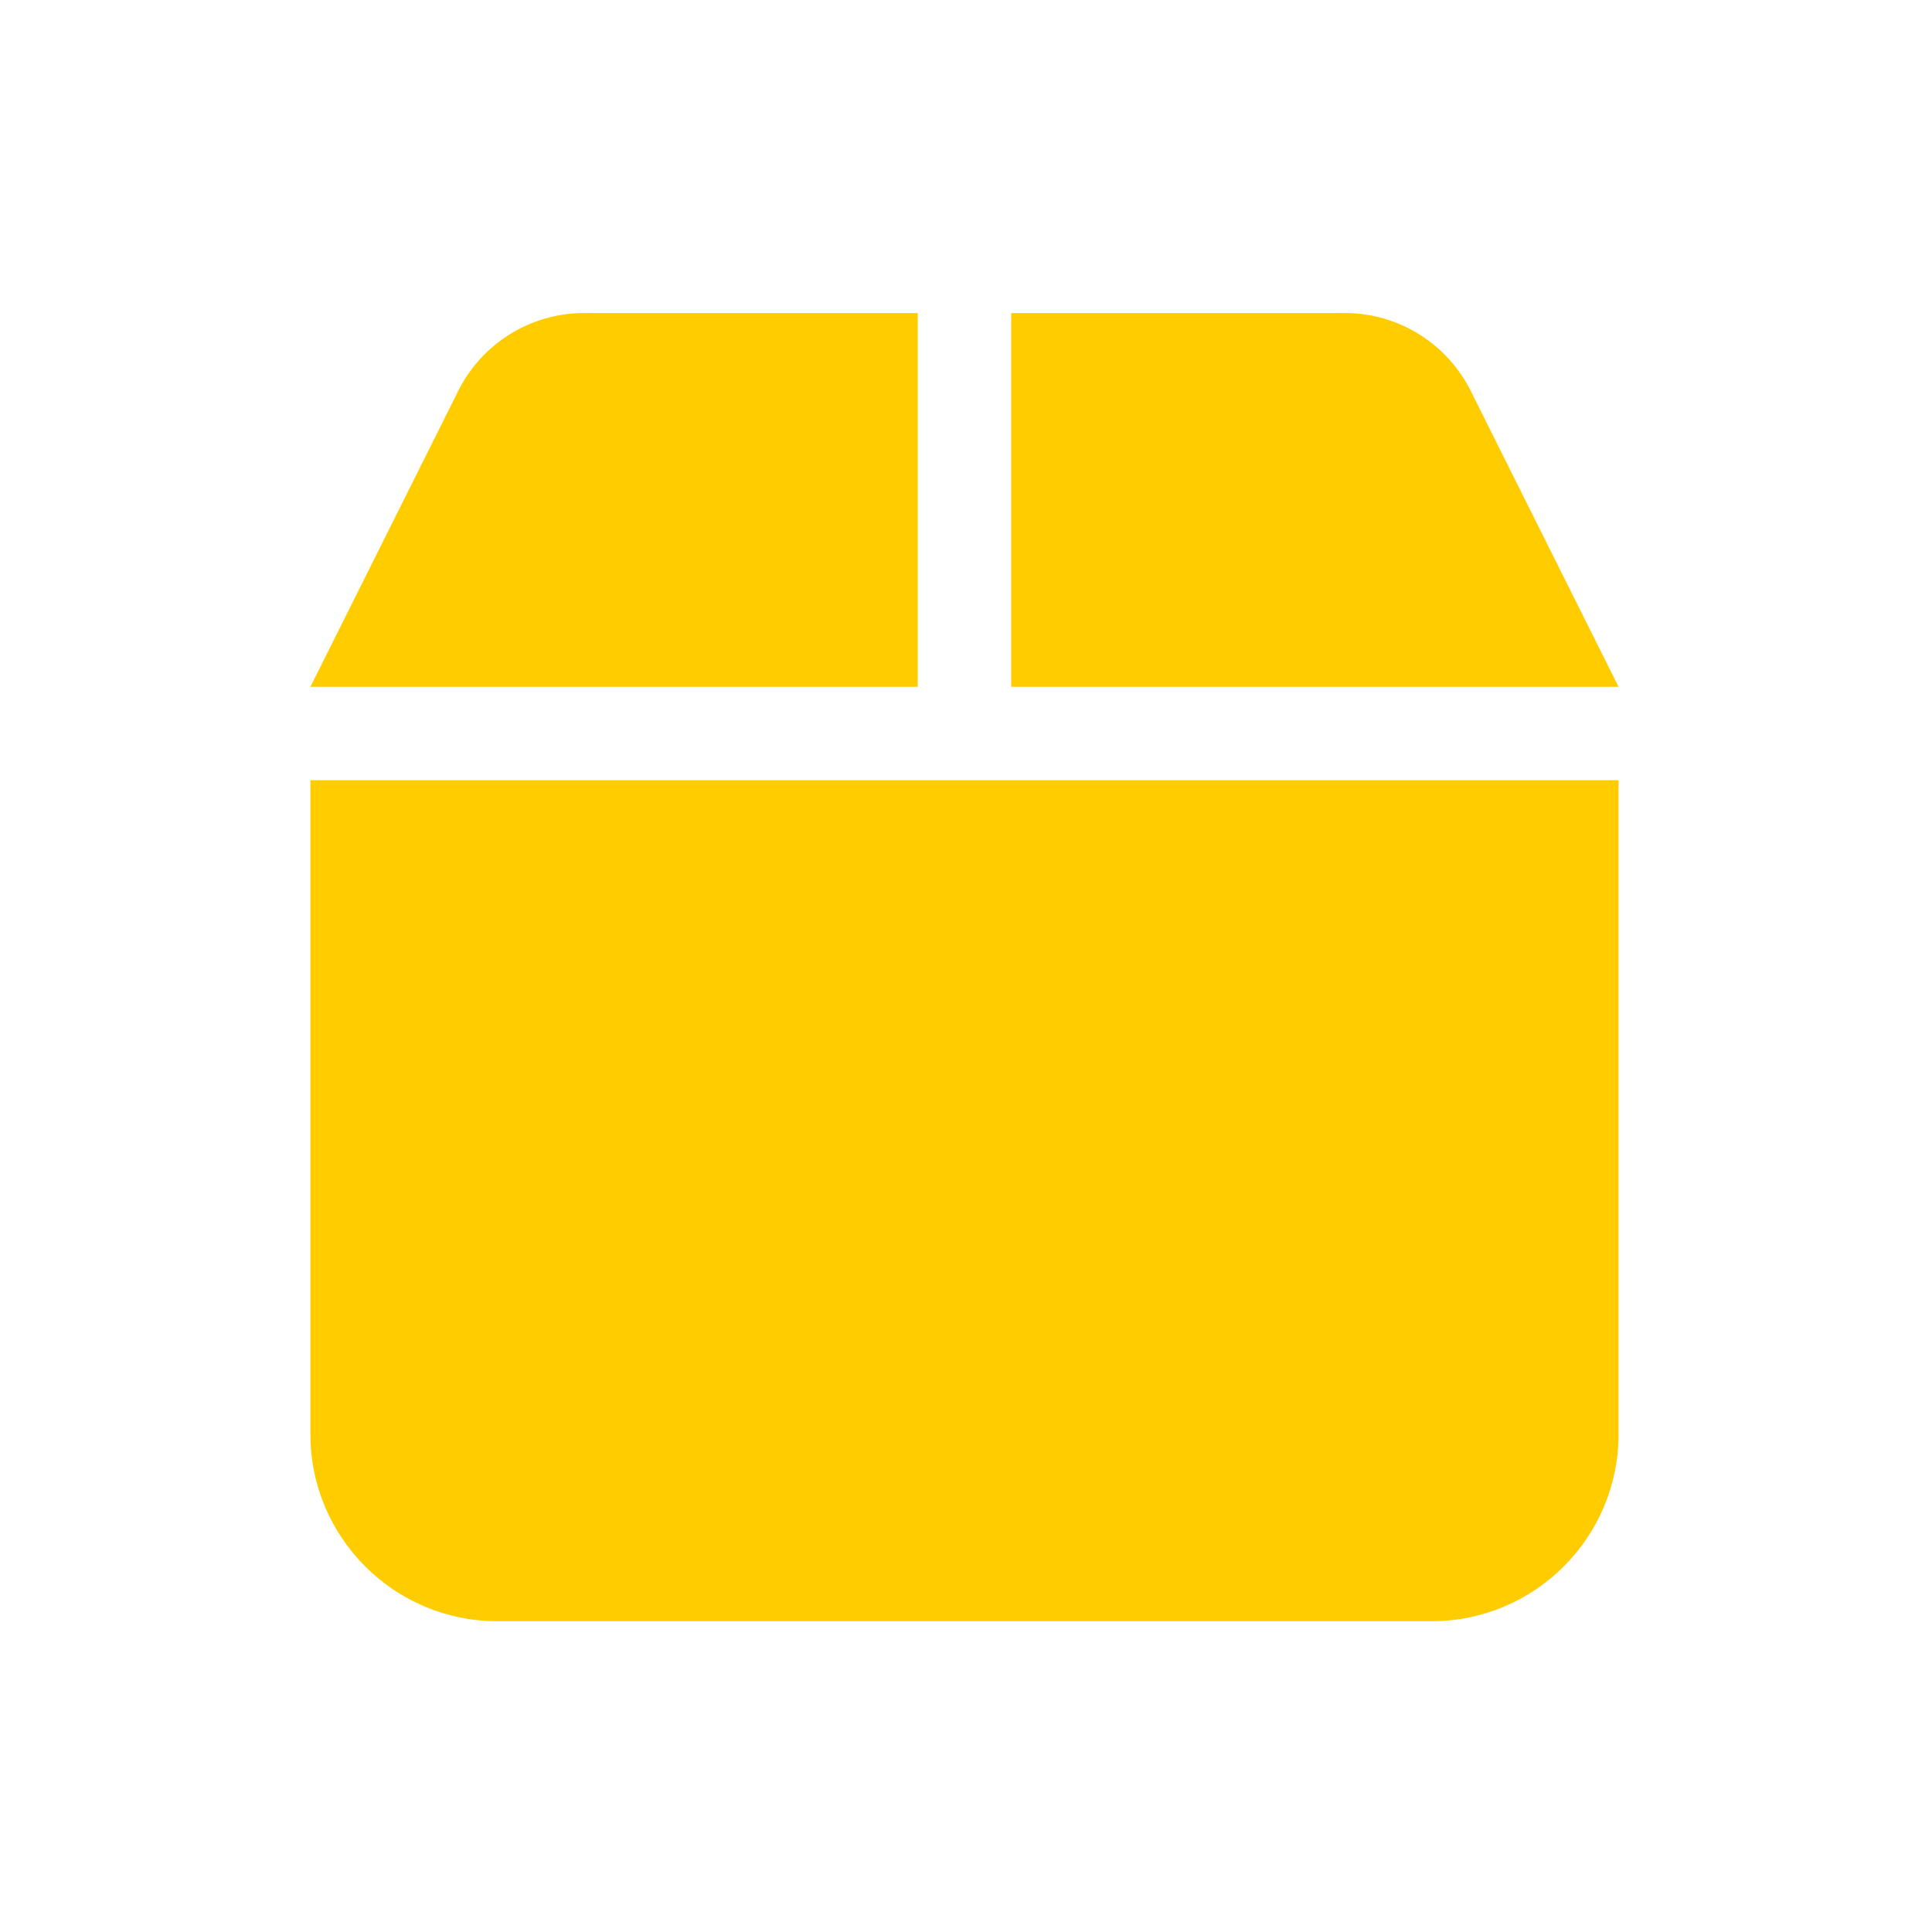 <?xml version="1.0" encoding="UTF-8"?>
<svg xmlns="http://www.w3.org/2000/svg" width="68" height="68" viewBox="0 0 68 68" fill="none">
  <g clip-path="url(#clip0_3813_3297)">
    <path d="M16.136 13.742L10.925 24.173H32.302V11.018H20.555C18.684 11.018 16.978 12.076 16.136 13.742ZM35.591 24.173H56.968L51.757 13.742C50.914 12.076 49.209 11.018 47.338 11.018H35.591V24.173ZM56.968 27.462H10.925V50.483C10.925 54.111 13.874 57.061 17.502 57.061H50.39C54.018 57.061 56.968 54.111 56.968 50.483V27.462Z" fill="#FFCC00"></path>
  </g>
  <defs>
    <clipPath id="clip0_3813_3297">
      <rect width="46.043" height="52.621" fill="white" transform="translate(10.925 7.729)"></rect>
    </clipPath>
  </defs>
</svg>
